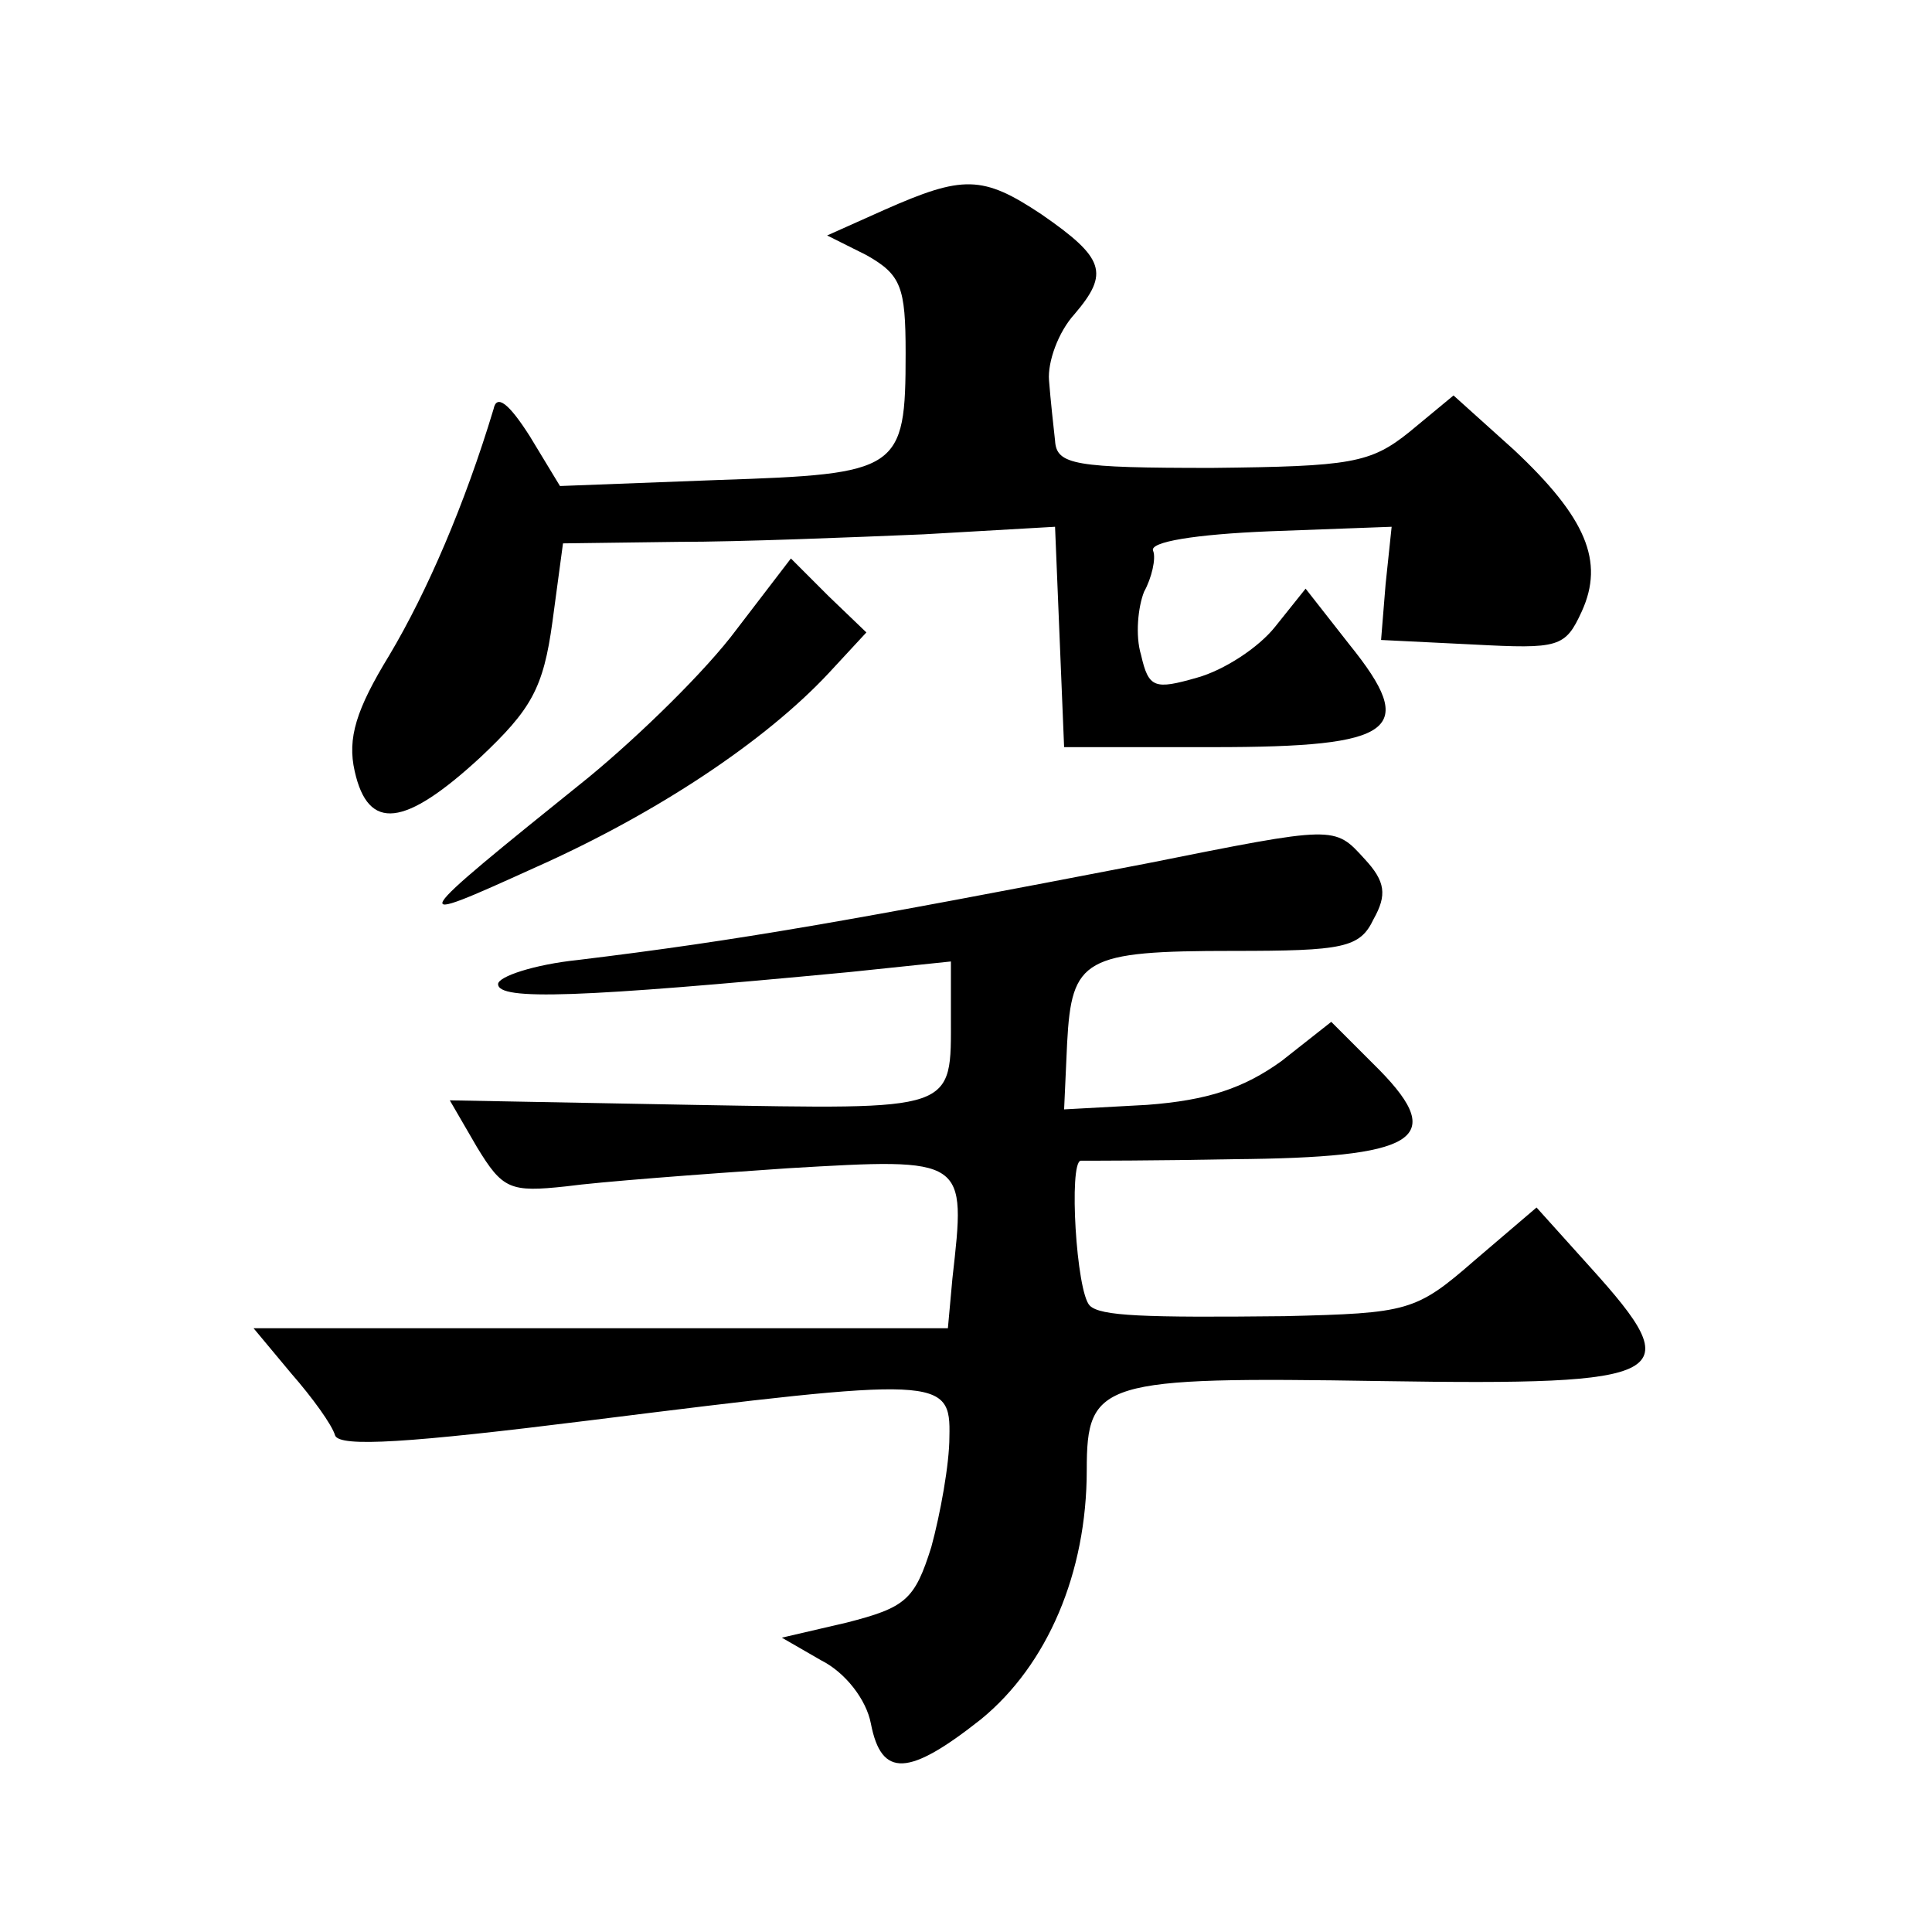 <?xml version="1.0" standalone="no"?>
<!DOCTYPE svg PUBLIC "-//W3C//DTD SVG 20010904//EN"
 "http://www.w3.org/TR/2001/REC-SVG-20010904/DTD/svg10.dtd">
<svg version="1.0" xmlns="http://www.w3.org/2000/svg"
 width="128pt" height="128pt" viewBox="0 0 128 128"
 preserveAspectRatio="xMidYMid meet">
<g transform="translate(0,128) scale(0.1,-0.1)"
fill="#0" stroke="none">
<path d="M586 1141 l-38 -17 26 -13 c23 -13 26 -21 26 -65 0 -78 -4 -80 -124 -84
l-105 -4 -20 33 c-14 22 -22 28 -24 18 -19 -63 -44 -121 -69 -163 -22 -36 -28 -55
-23 -77 9 -40 33 -37 83 9 34 32 42 46 48 90 l7 52 76 1 c42 0 115 3 163 5 l87
5 3 -73 3 -73 99 0 c121 0 136 11 90 68 l-29 37 -20 -25 c-11 -14 -34 -29 -52 -34
-28 -8 -32 -7 -37 15 -4 13 -2 32 2 42 5 9 8 22 6 27 -3 6 28 11 77 13 l81 3 -4
-38 -3 -37 61 -3 c57 -3 61 -2 72 22 15 33 3 62 -45 107 l-40 36 -29 -24 c-26 -21
-39 -23 -131 -24 -91 0 -103 2 -104 18 -1 9 -3 27 -4 40 -1 12 6 32 17 44 23 27
20 37 -22 66 -39 26 -52 26 -104 3z M488 863 c-20 -27 -64 -70 -98 -98 -123 -99
-122 -99 -36 -60 81 36 153 84 195 129 l25 27 -25 24 -25 25 -36 -47z M760 708
c-197 -38 -270 -51 -377 -64 -29 -3 -53 -11 -53 -16 0 -11 54 -9 233 8 l67 7 0
-36 c0 -64 5 -62 -171 -59 l-161 3 18 -31 c17 -28 22 -30 59 -26 22 3 88 8 147
12 119 7 118 7 109 -73 l-3 -33 -230 0 -230 0 25 -30 c14 -16 27 -34 29 -41 3 -8
49 -5 169 10 232 29 239 29 238 -11 0 -18 -6 -51 -12 -73 -11 -35 -17 -40 -56 -50
l-43 -10 26 -15 c16 -8 30 -26 33 -42 7 -36 25 -35 73 3 44 36 70 97 70 165 0 59
9 62 195 59 194 -3 204 3 139 75 l-36 40 -41 -35 c-39 -34 -44 -35 -126 -37 -93
-1 -122 0 -129 7 -9 9 -14 95 -6 96 5 0 51 0 101 1 121 1 142 13 97 59 l-32 32
-33 -26 c-25 -18 -49 -26 -89 -29 l-55 -3 2 44 c3 56 11 61 110 61 73 0 84 2 93
21 9 16 8 25 -6 40 -20 22 -19 22 -144 -3z"/>
</g>
</svg>
